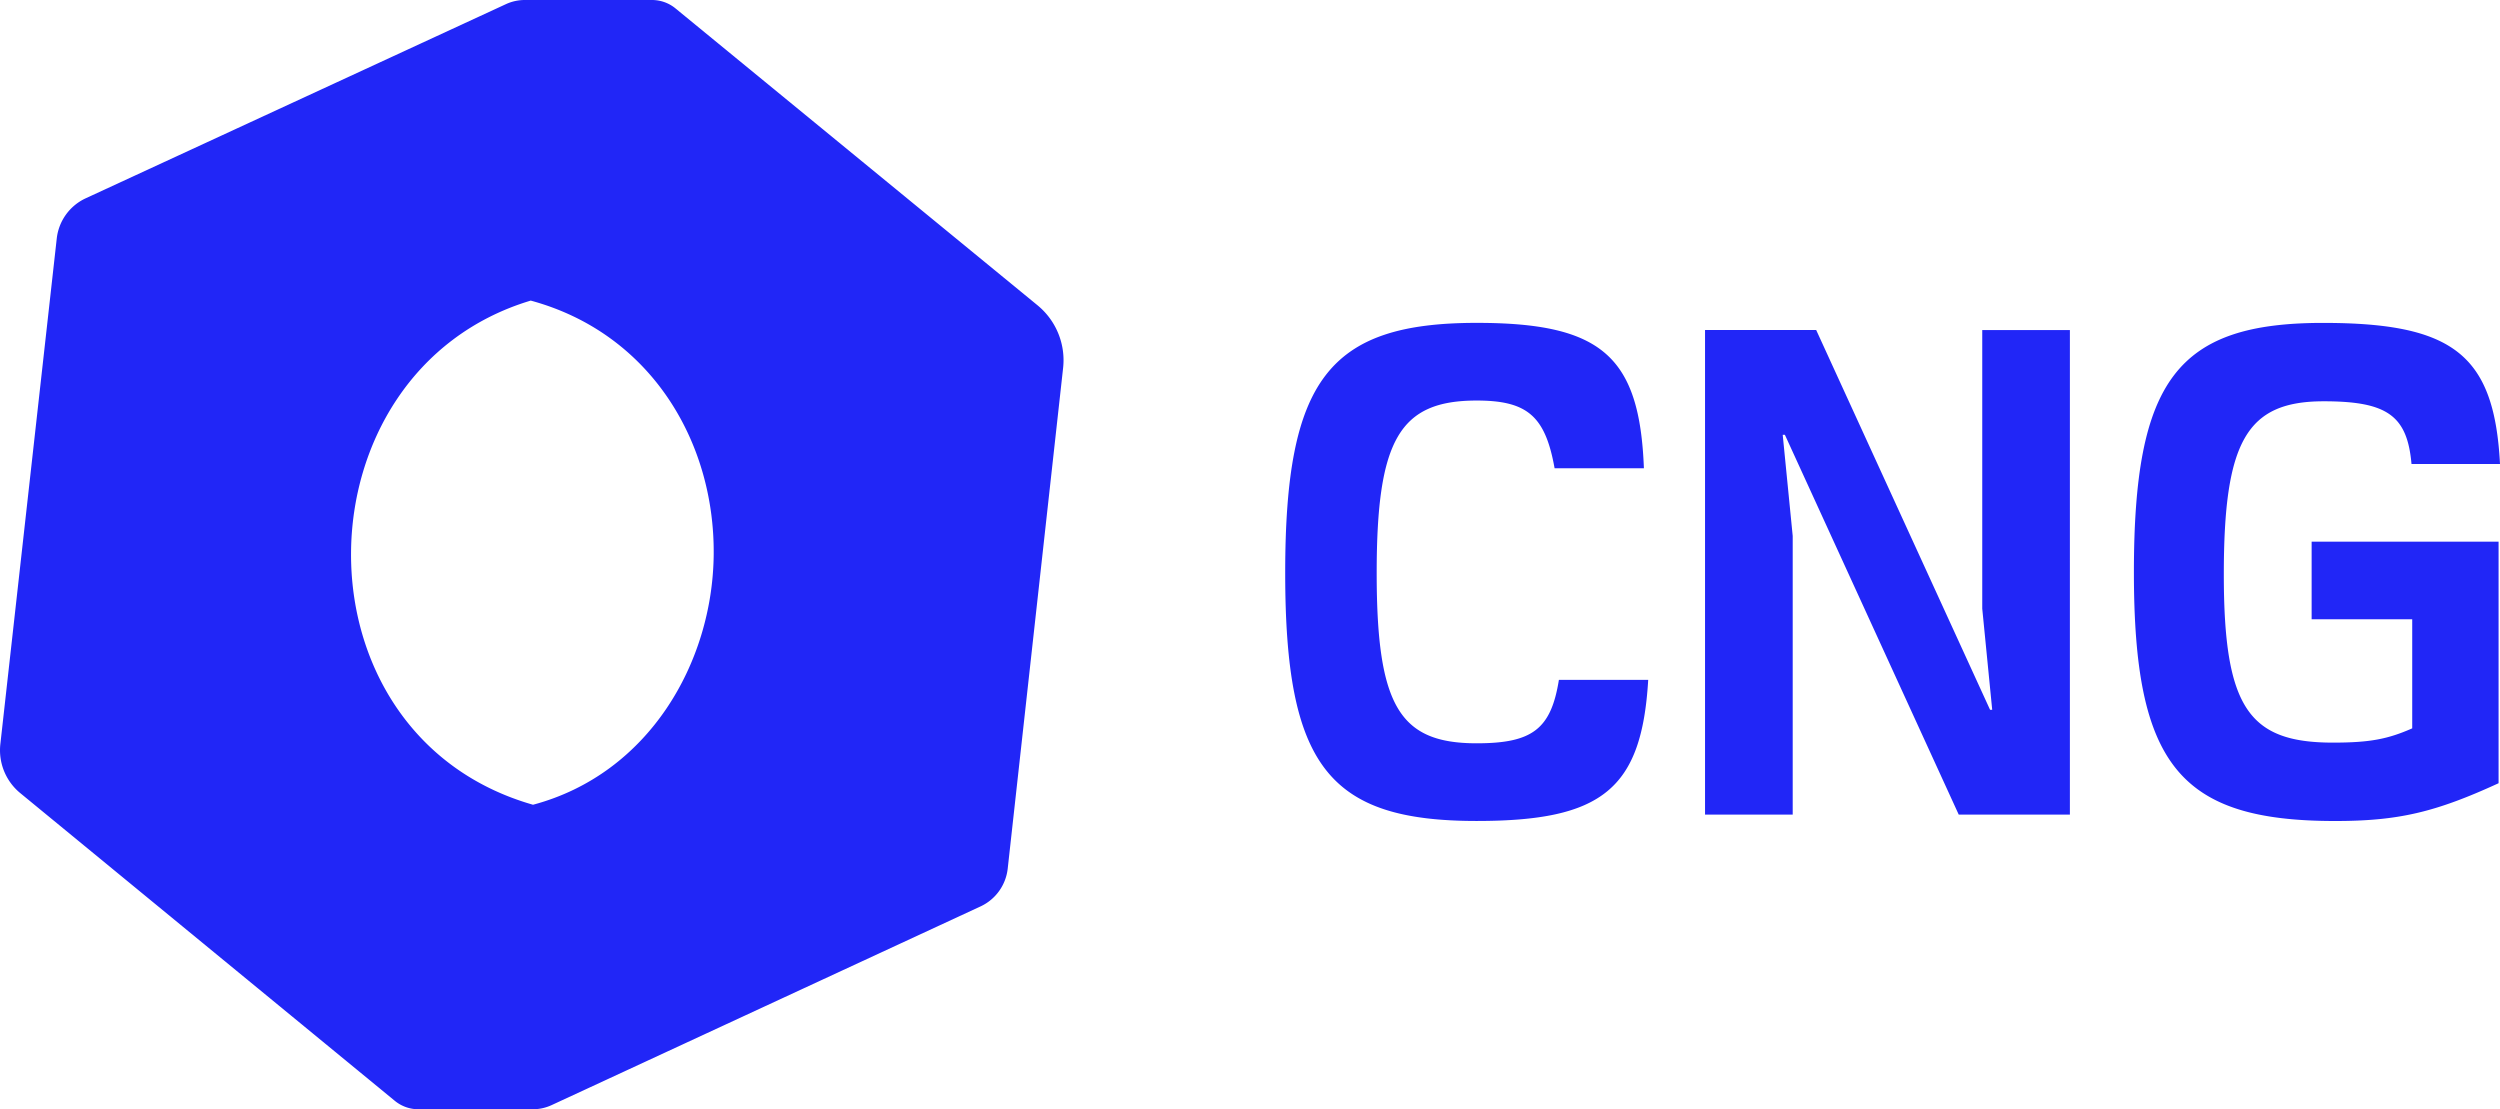 <svg xmlns="http://www.w3.org/2000/svg" width="702.61" height="311.75"><defs><style>.cng-logo{fill:#2126F7;stroke-width:0}</style></defs><path d="M415.02 208.9c-21.69 0-28.11-10.42-28.11-47.87s6.42-48.46 28.11-48.46c14.26 0 19.28 4.4 21.89 19.03h25.1c-1.2-31.45-11.85-40.86-46.99-40.86-41.58 0-53.82 16.02-53.82 70.29s12.26 69.7 53.82 69.7c35.34 0 46.39-9.01 48.2-39.66h-25.1c-2.21 13.82-7.43 17.83-23.09 17.83ZM557.1 171.06l2.8 28.43h-.6L510.43 92.75h-31.24v136.18h24.64v-78.3l-2.81-28.44h.61l48.86 106.75h31.24V92.76H557.1zM649.66 174.05h28.28v30.65c-6.82 3-11.84 4.01-22.26 4.01-23.67 0-30.69-9.8-30.69-47.26s6.41-48.67 28.08-48.67c17.85 0 23.47 4.01 24.67 17.63h24.87c-1.61-30.65-13.04-39.66-49.74-39.66-40.92 0-53.15 16.02-53.15 70.09s12.83 69.9 56.56 69.9c17.65 0 28.08-2.41 45.93-10.62v-67.89h-52.54v21.83ZM291.6 85.81 189.84 2.36C187.98.83 185.64 0 183.23 0h-35.76c-1.82 0-3.62.4-5.27 1.16L24.09 55.73c-4.5 2.08-7.59 6.37-8.14 11.3L.1 209.11a15.59 15.59 0 0 0 5.61 13.8l105.25 86.47c1.87 1.53 4.2 2.37 6.62 2.37h32.16c1.82 0 3.63-.4 5.28-1.16l120.56-55.85c4.22-1.96 7.11-5.98 7.63-10.6l15.57-140.72c.74-6.7-1.96-13.32-7.17-17.6ZM149.8 226.17c-69.08-19.75-67.08-121.75-.64-141.69 33.56 9.11 51.71 39.48 51.42 71.33-.27 30.38-18.2 61.67-50.78 70.36" class="cng-logo"/></svg>
